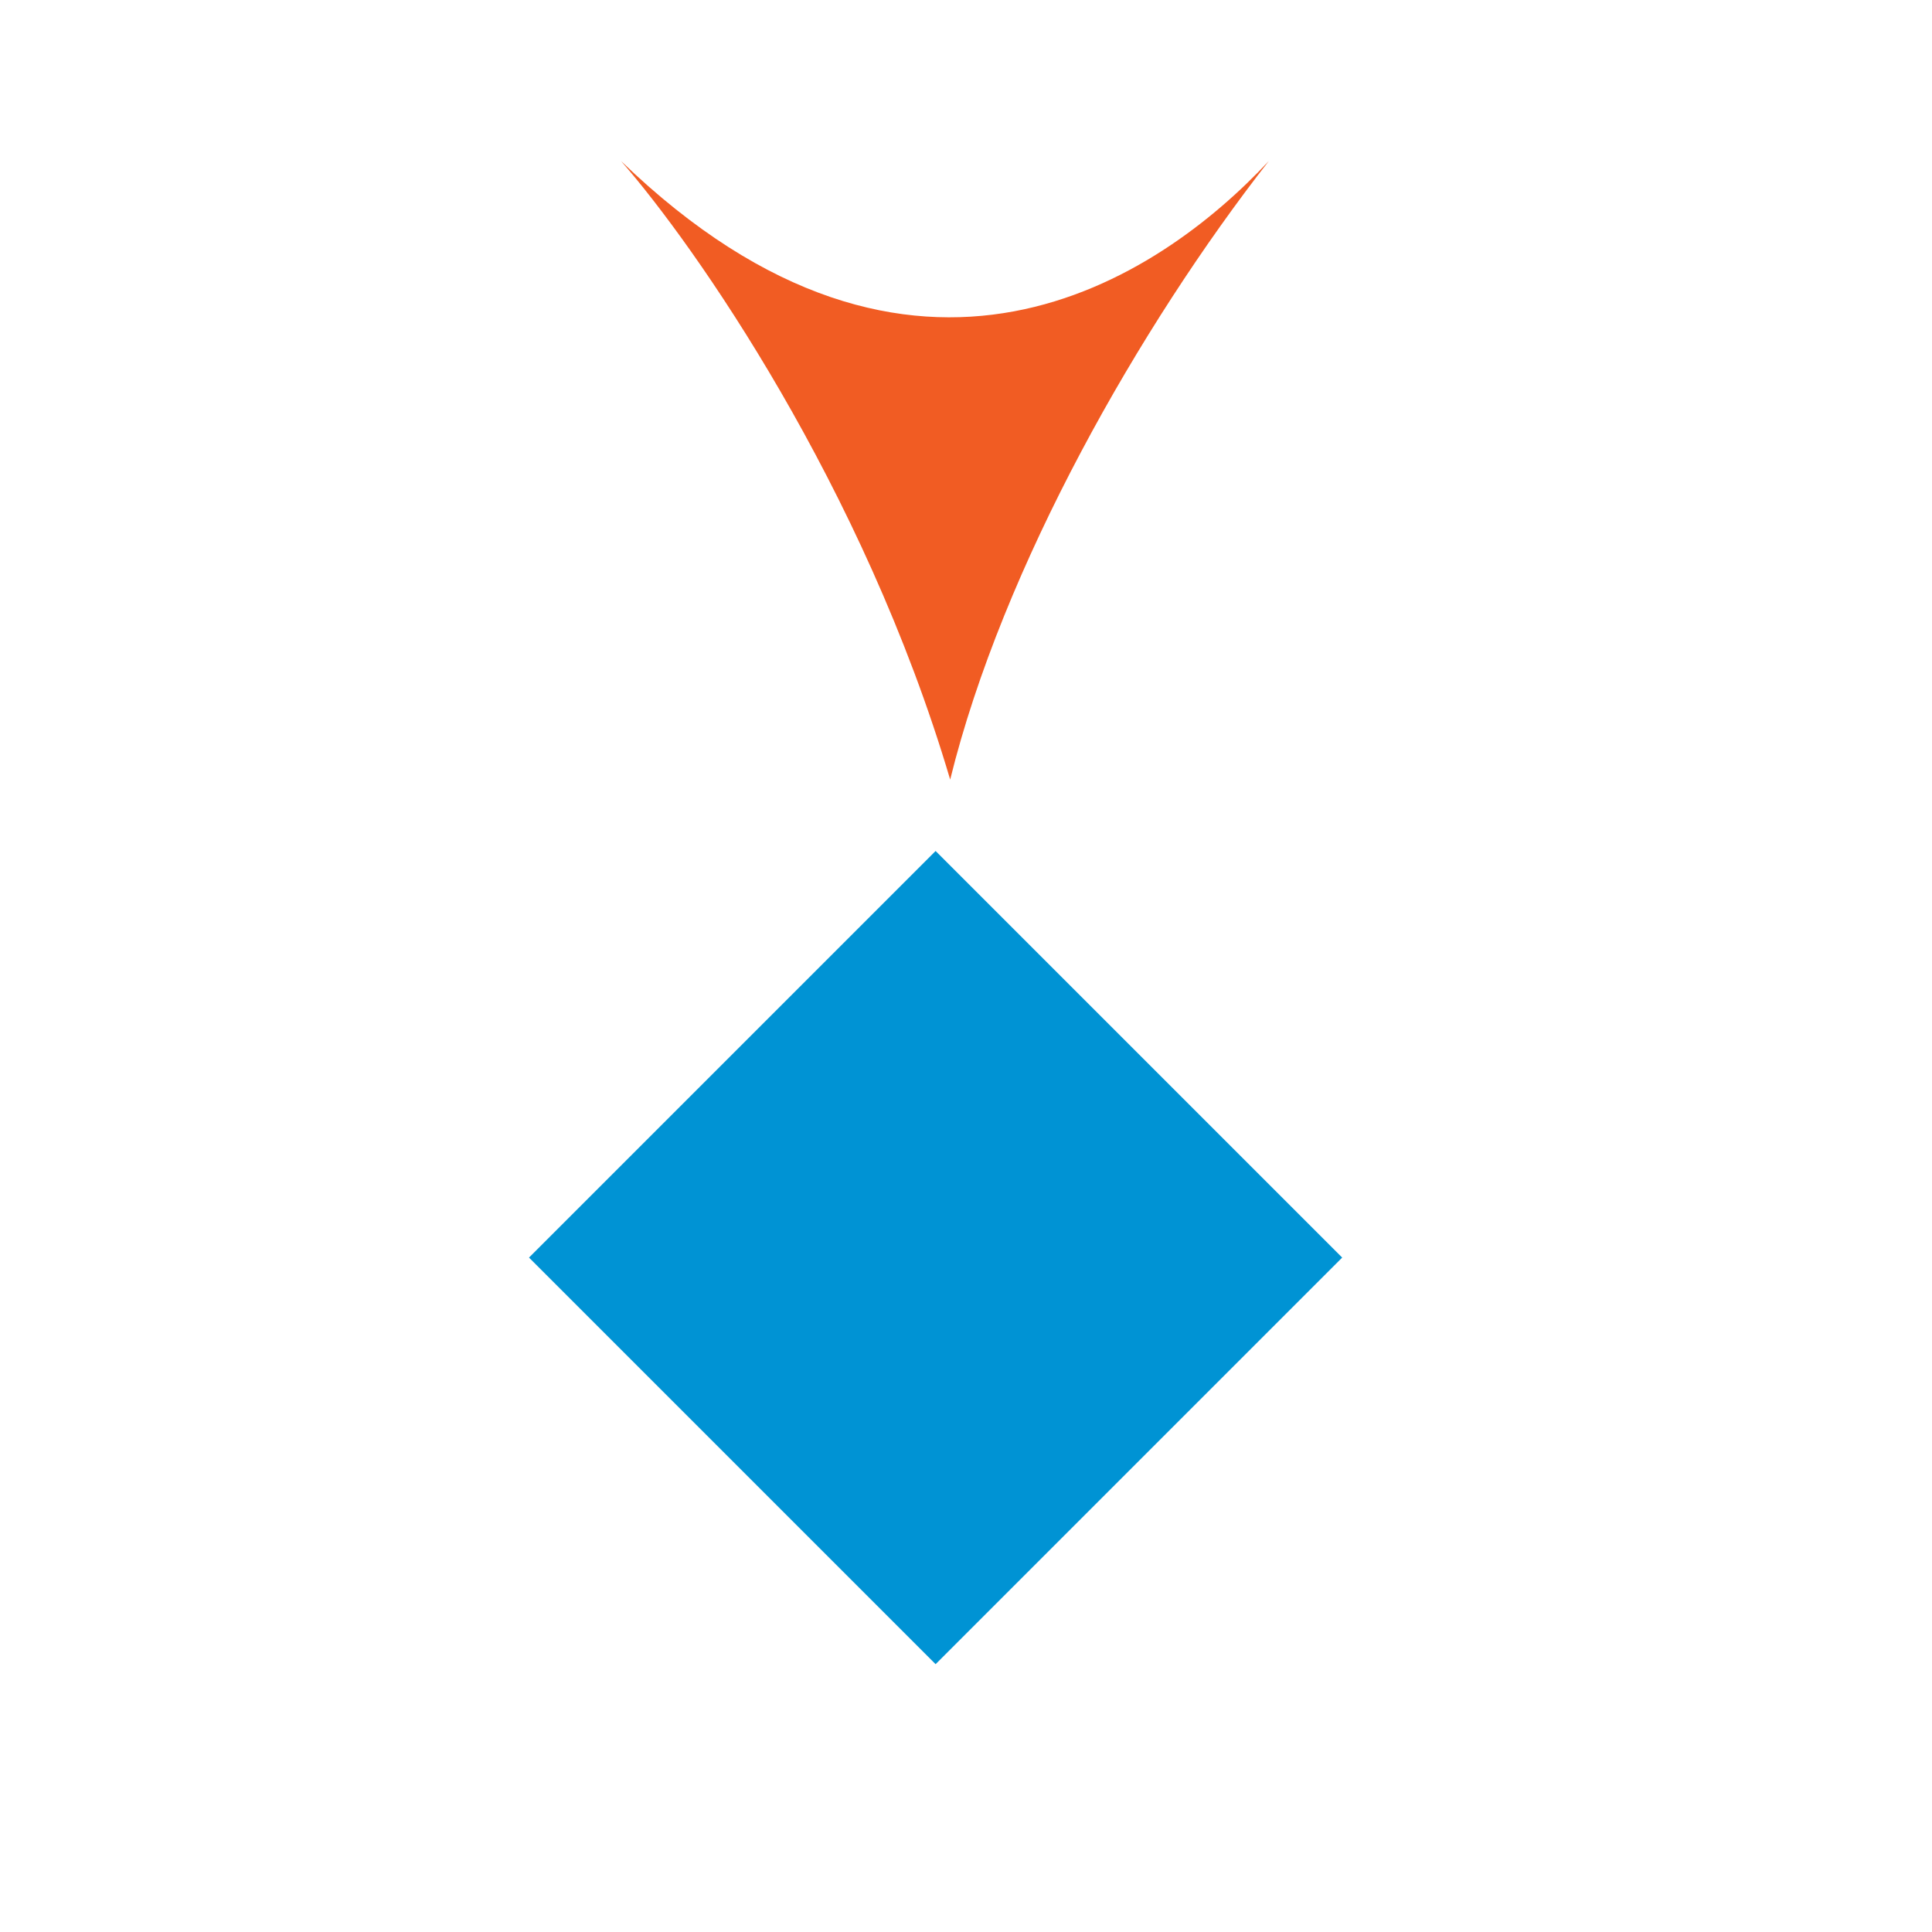 <svg width="84" height="84" viewBox="0 0 84 84" fill="none" xmlns="http://www.w3.org/2000/svg">
<path d="M55.167 7C49.564 14.172 43.596 24.626 41.312 33.895C37.536 21.131 30.197 10.647 27 7C39.76 19.318 50.396 12.116 55.167 7Z" fill="#F15C23"/>
<rect x="40.678" y="37" width="25" height="25" transform="rotate(45 40.678 37)" fill="#0093D4"/>
</svg>
